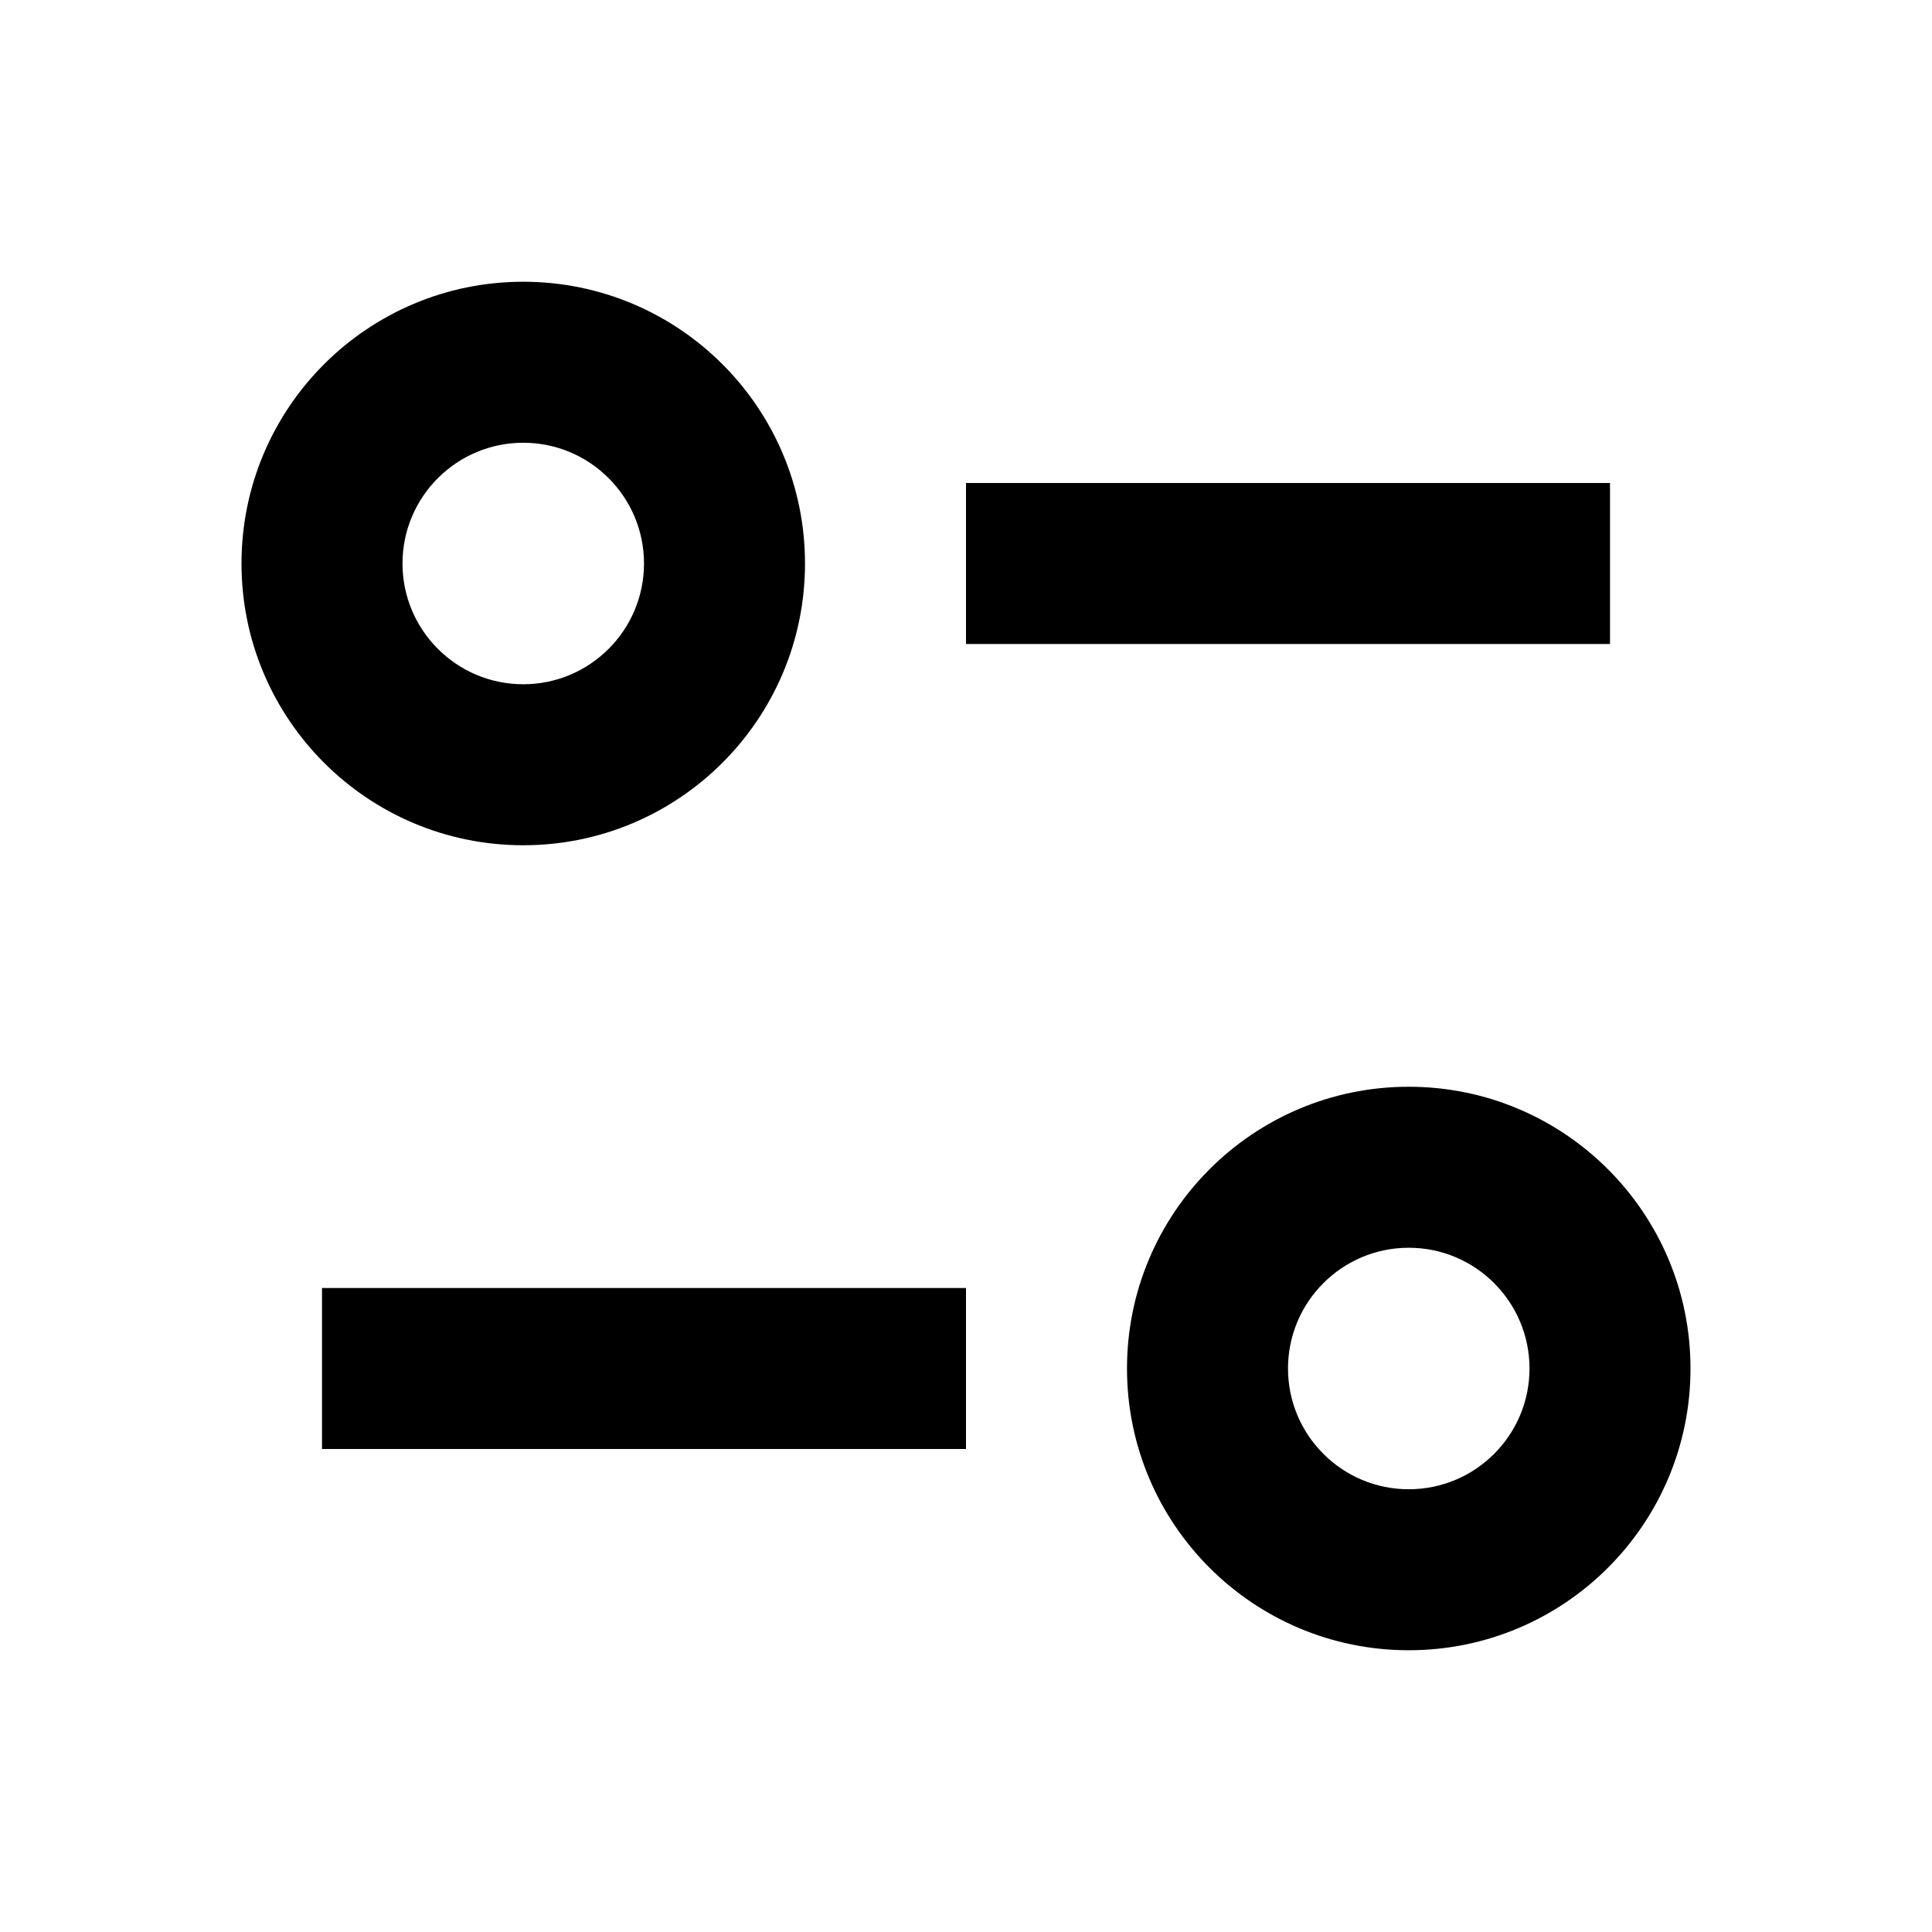 <svg viewBox="0 0 24 24" fill="currentColor" xmlns="http://www.w3.org/2000/svg"><path d="M5 7C5 6.172 5.672 5.5 6.5 5.5C7.328 5.5 8 6.172 8 7C8 7.828 7.328 8.5 6.5 8.5C5.672 8.5 5 7.828 5 7ZM6.5 3.5C4.567 3.5 3 5.067 3 7C3 8.933 4.567 10.5 6.5 10.5C8.433 10.5 10 8.933 10 7C10 5.067 8.433 3.5 6.5 3.5ZM12 8H20V6H12V8ZM16 17C16 16.172 16.672 15.5 17.5 15.5C18.328 15.5 19 16.172 19 17C19 17.828 18.328 18.5 17.5 18.5C16.672 18.5 16 17.828 16 17ZM17.5 13.5C15.567 13.5 14 15.067 14 17C14 18.933 15.567 20.5 17.5 20.5C19.433 20.5 21 18.933 21 17C21 15.067 19.433 13.5 17.5 13.5ZM4 16V18H12V16H4Z"/></svg>